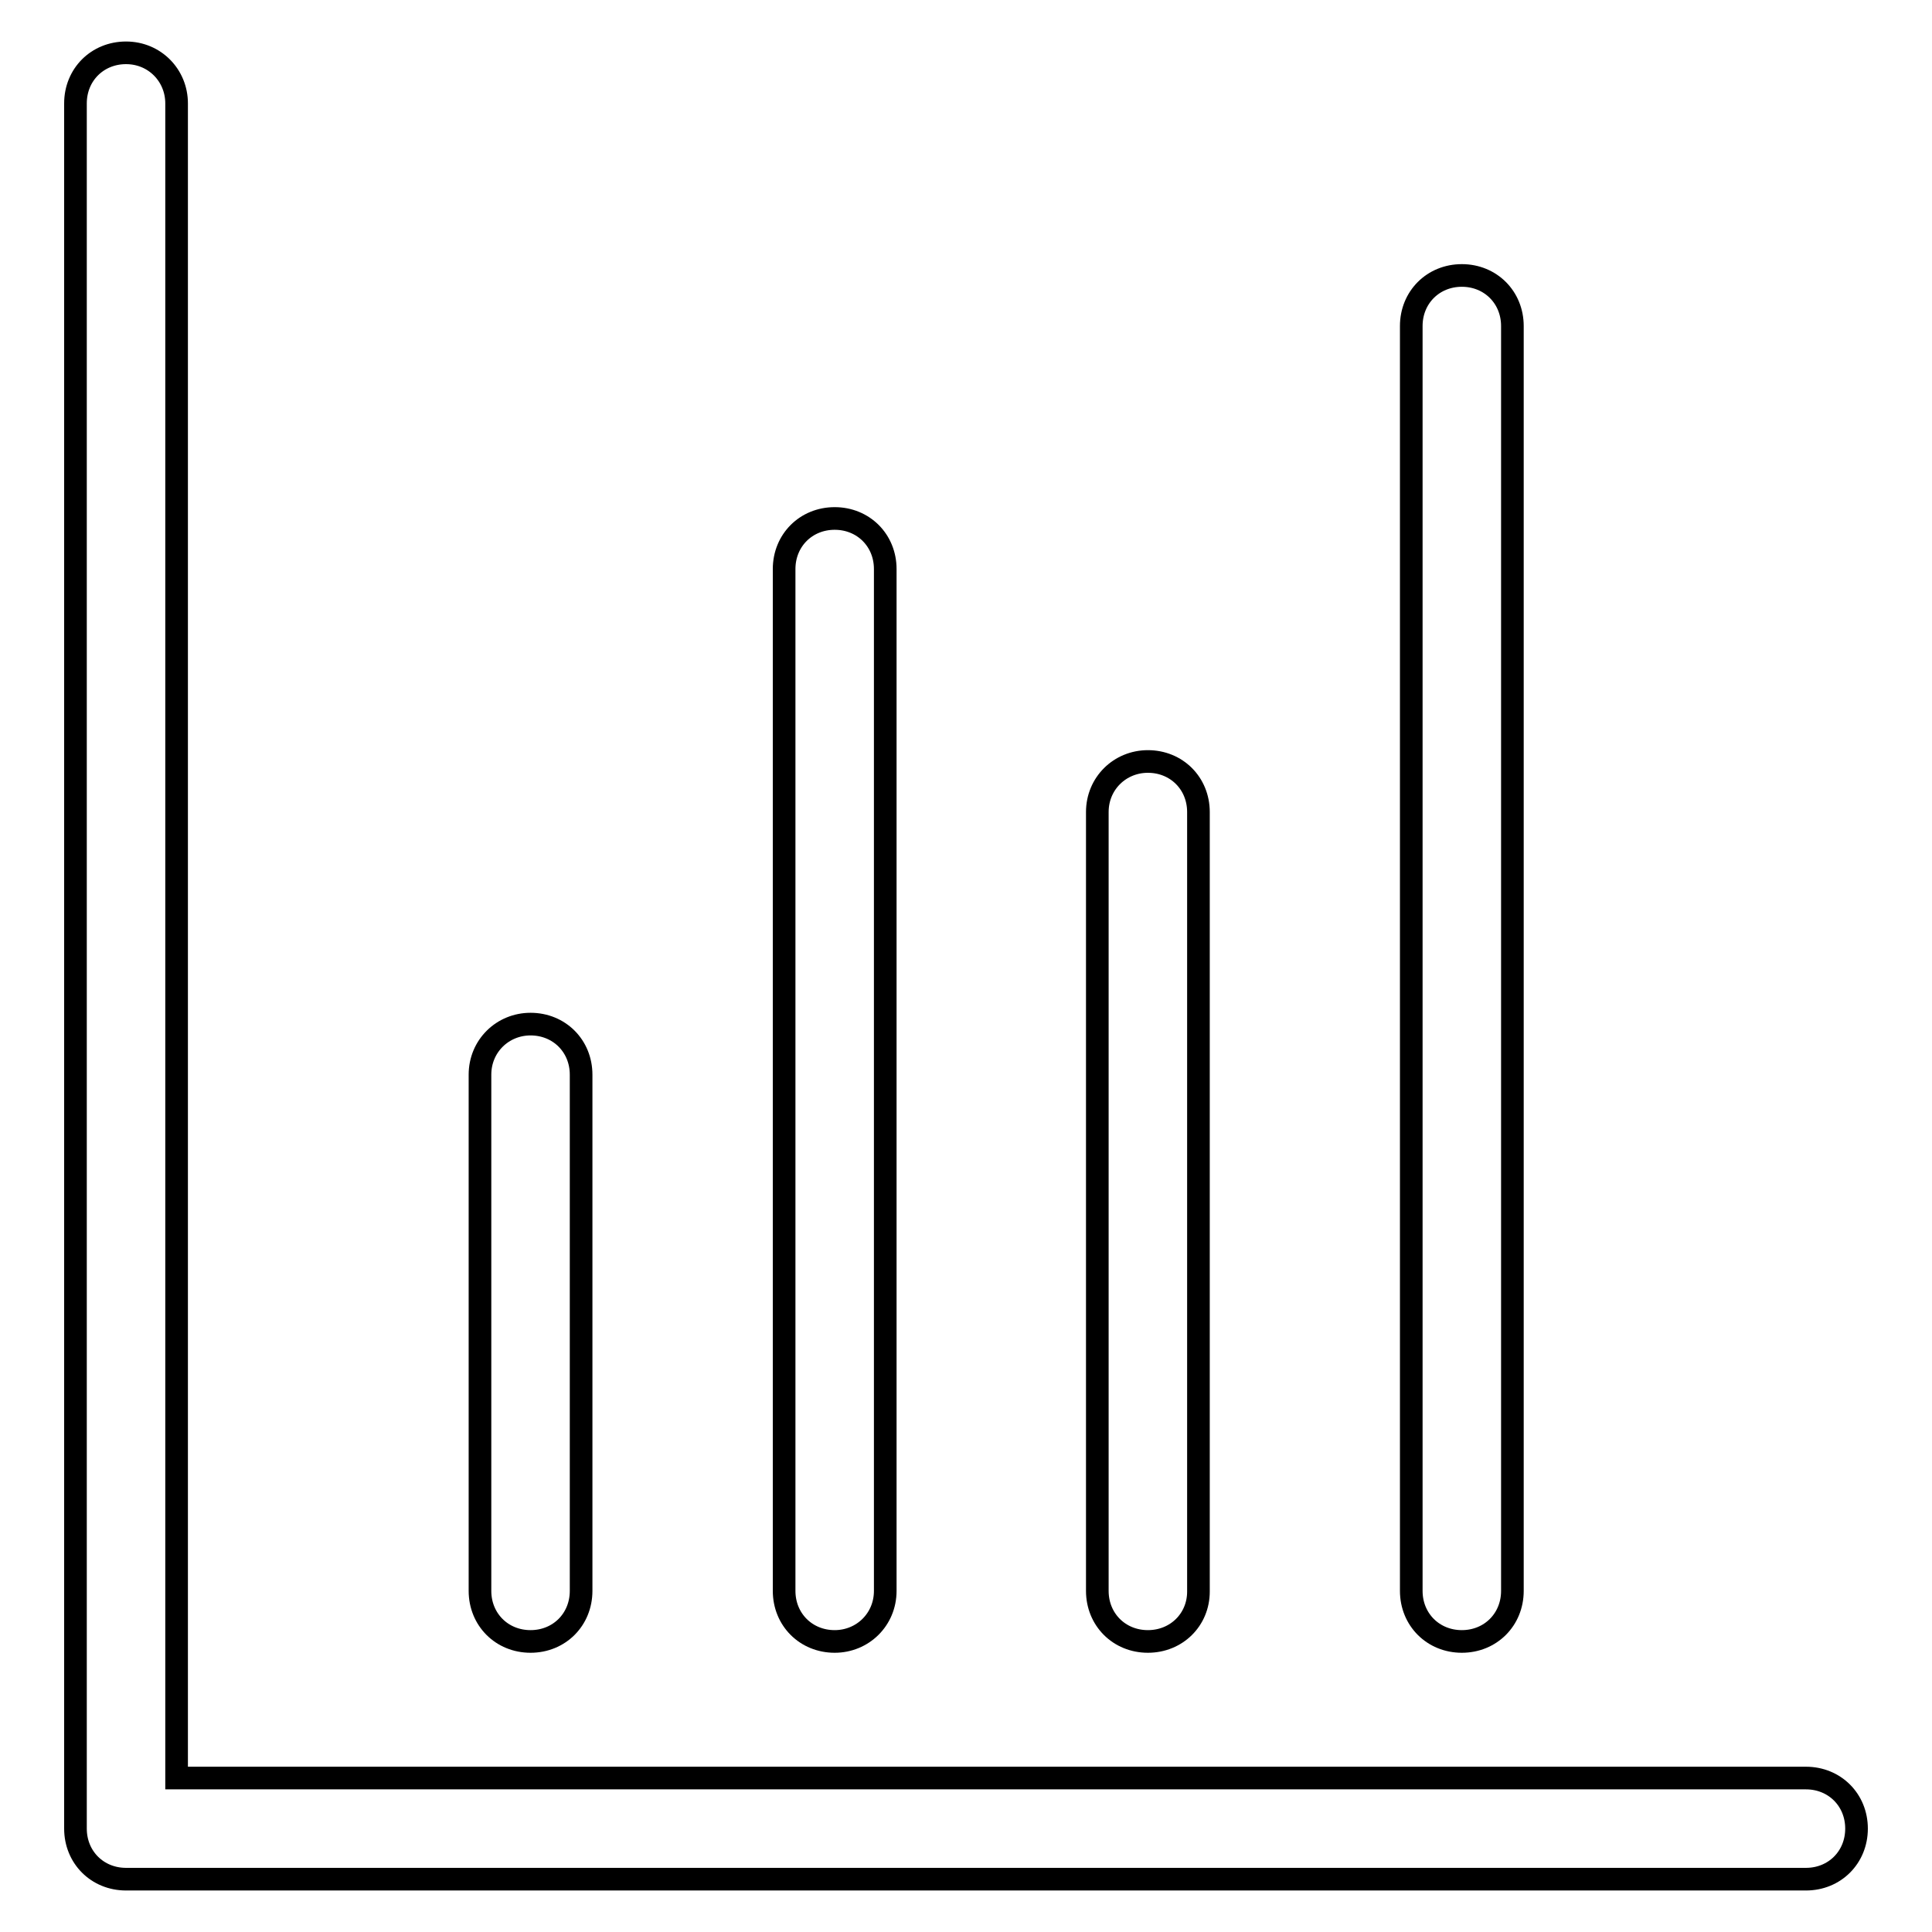 <?xml version="1.0" encoding="utf-8"?>
<!-- Svg Vector Icons : http://www.onlinewebfonts.com/icon -->
<!DOCTYPE svg PUBLIC "-//W3C//DTD SVG 1.1//EN" "http://www.w3.org/Graphics/SVG/1.1/DTD/svg11.dtd">
<svg version="1.1" xmlns="http://www.w3.org/2000/svg" xmlns:xlink="http://www.w3.org/1999/xlink" x="0px" y="0px" viewBox="0 0 256 256" enable-background="new 0 0 256 256" xml:space="preserve">
<g> <path stroke-width="3" fill-opacity="0" stroke="#000000"  d="M239.3,249H16.7c-3.8,0-6.7-2.9-6.7-6.7V13.7C10,9.9,12.9,7,16.7,7c3.8,0,6.7,3,6.7,6.7v221.9h215.9 c3.8,0,6.7,2.9,6.7,6.7C246,246.1,243.1,249,239.3,249L239.3,249z"/> <path stroke-width="3" fill-opacity="0" stroke="#000000"  d="M70.3,217.5c-3.8,0-6.7-2.9-6.7-6.7v-68.4c0-3.8,3-6.7,6.7-6.7c3.8,0,6.7,2.9,6.7,6.7v68.4 C77,214.6,74.1,217.5,70.3,217.5z M110.6,217.5c-3.8,0-6.7-2.9-6.7-6.7V75.4c0-3.8,2.9-6.7,6.7-6.7c3.8,0,6.7,2.9,6.7,6.7v135.4 C117.3,214.6,114.3,217.5,110.6,217.5z M152.1,217.5c-3.8,0-6.7-2.9-6.7-6.7V107.6c0-3.8,3-6.7,6.7-6.7c3.8,0,6.7,2.9,6.7,6.7 v103.3C158.8,214.6,155.9,217.5,152.1,217.5z M193.7,217.5c-3.8,0-6.7-2.9-6.7-6.7V43.2c0-3.8,2.9-6.7,6.7-6.7 c3.8,0,6.7,2.9,6.7,6.7v167.6C200.4,214.6,197.5,217.5,193.7,217.5z"/></g>
</svg>